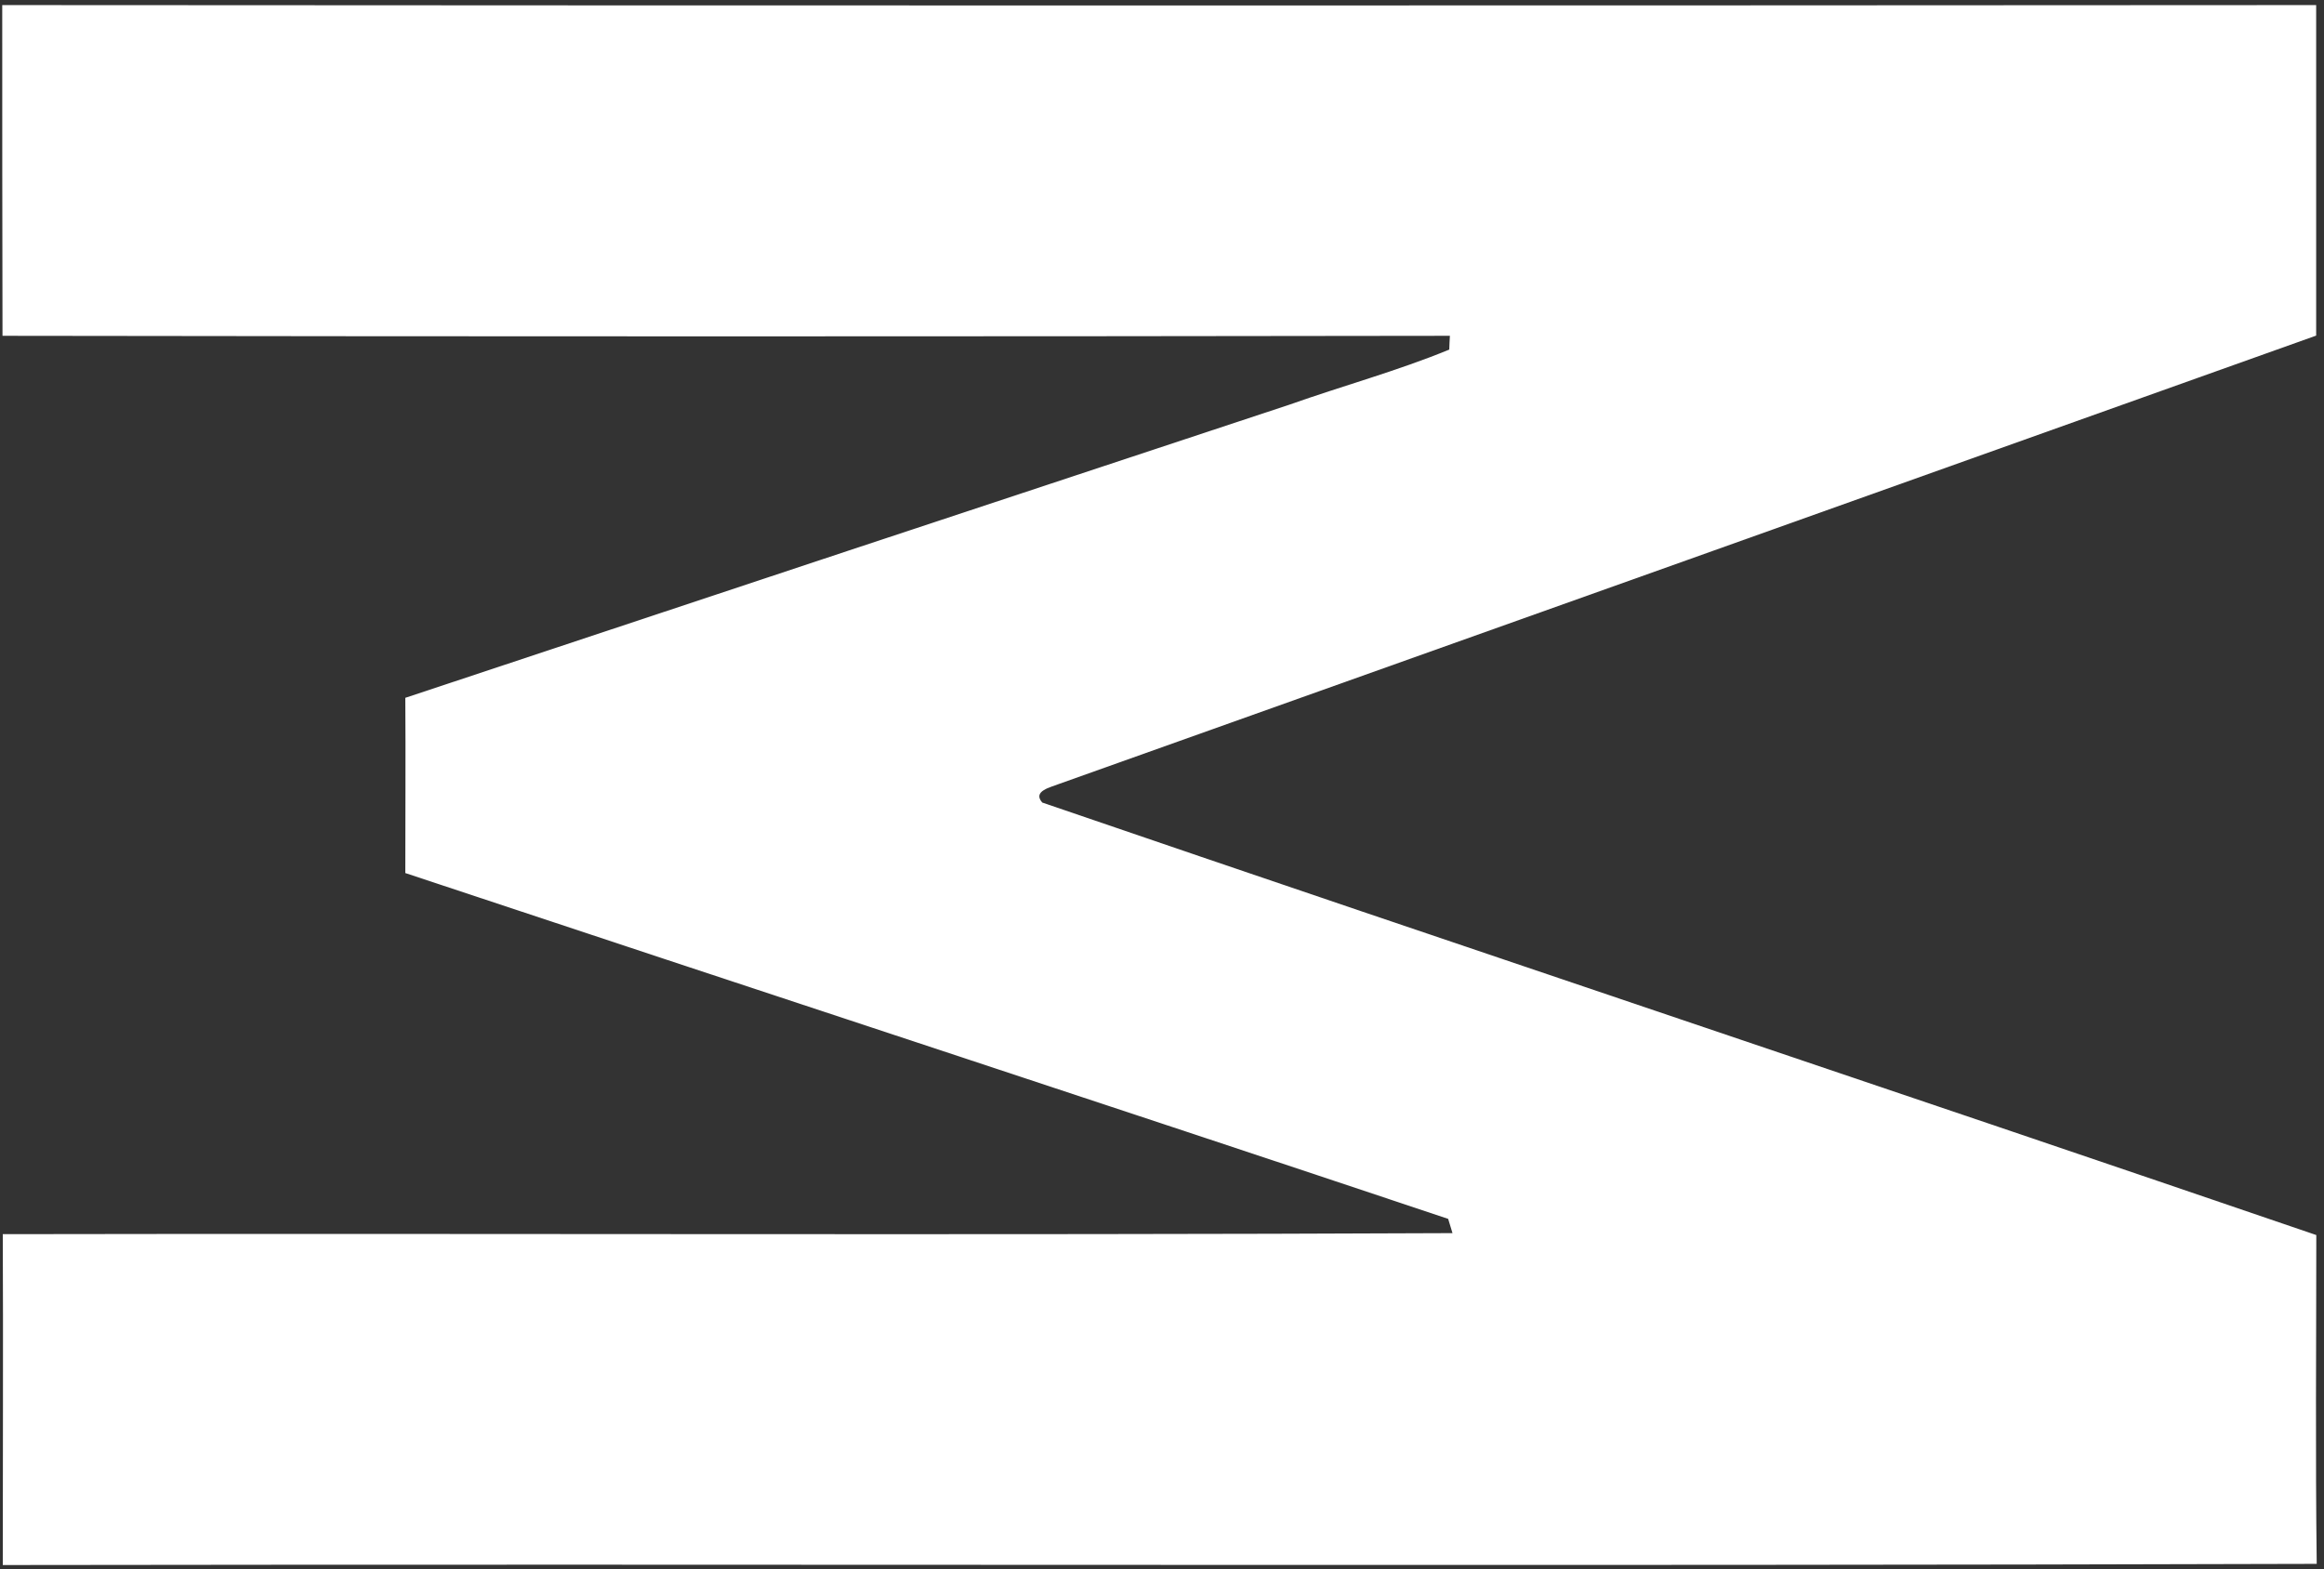 <?xml version="1.0" encoding="UTF-8"?> <svg xmlns="http://www.w3.org/2000/svg" width="234" height="158" viewBox="0 0 234 158" fill="none"><rect x="0" y="0" width="234" height="158" fill="#333333" stroke="none"/> <path d="M0.225 0.512C77.887 0.563 155.549 0.563 233.211 0.512C233.211 11.606 233.211 22.701 233.211 33.795C191.015 48.861 148.814 63.913 106.608 78.951C105.845 79.269 103.911 79.644 104.944 80.816C147.665 95.454 190.504 109.752 233.225 124.369C233.225 135.408 233.128 146.447 233.267 157.479C155.604 157.715 77.942 157.479 0.28 157.597C0.28 146.503 0.329 135.408 0.28 124.279C48.937 124.189 97.6 124.397 146.25 124.175L145.813 122.739C110.796 111.021 75.806 99.559 40.81 87.916C40.81 82.029 40.852 76.128 40.81 70.269C70.474 60.399 100.148 50.56 129.83 40.75C135.17 38.857 140.675 37.36 145.924 35.203C145.924 34.849 145.973 34.149 145.987 33.816C97.406 33.89 48.828 33.89 0.252 33.816C0.225 22.736 0.225 11.627 0.225 0.512Z" fill="white"></path> </svg> 
